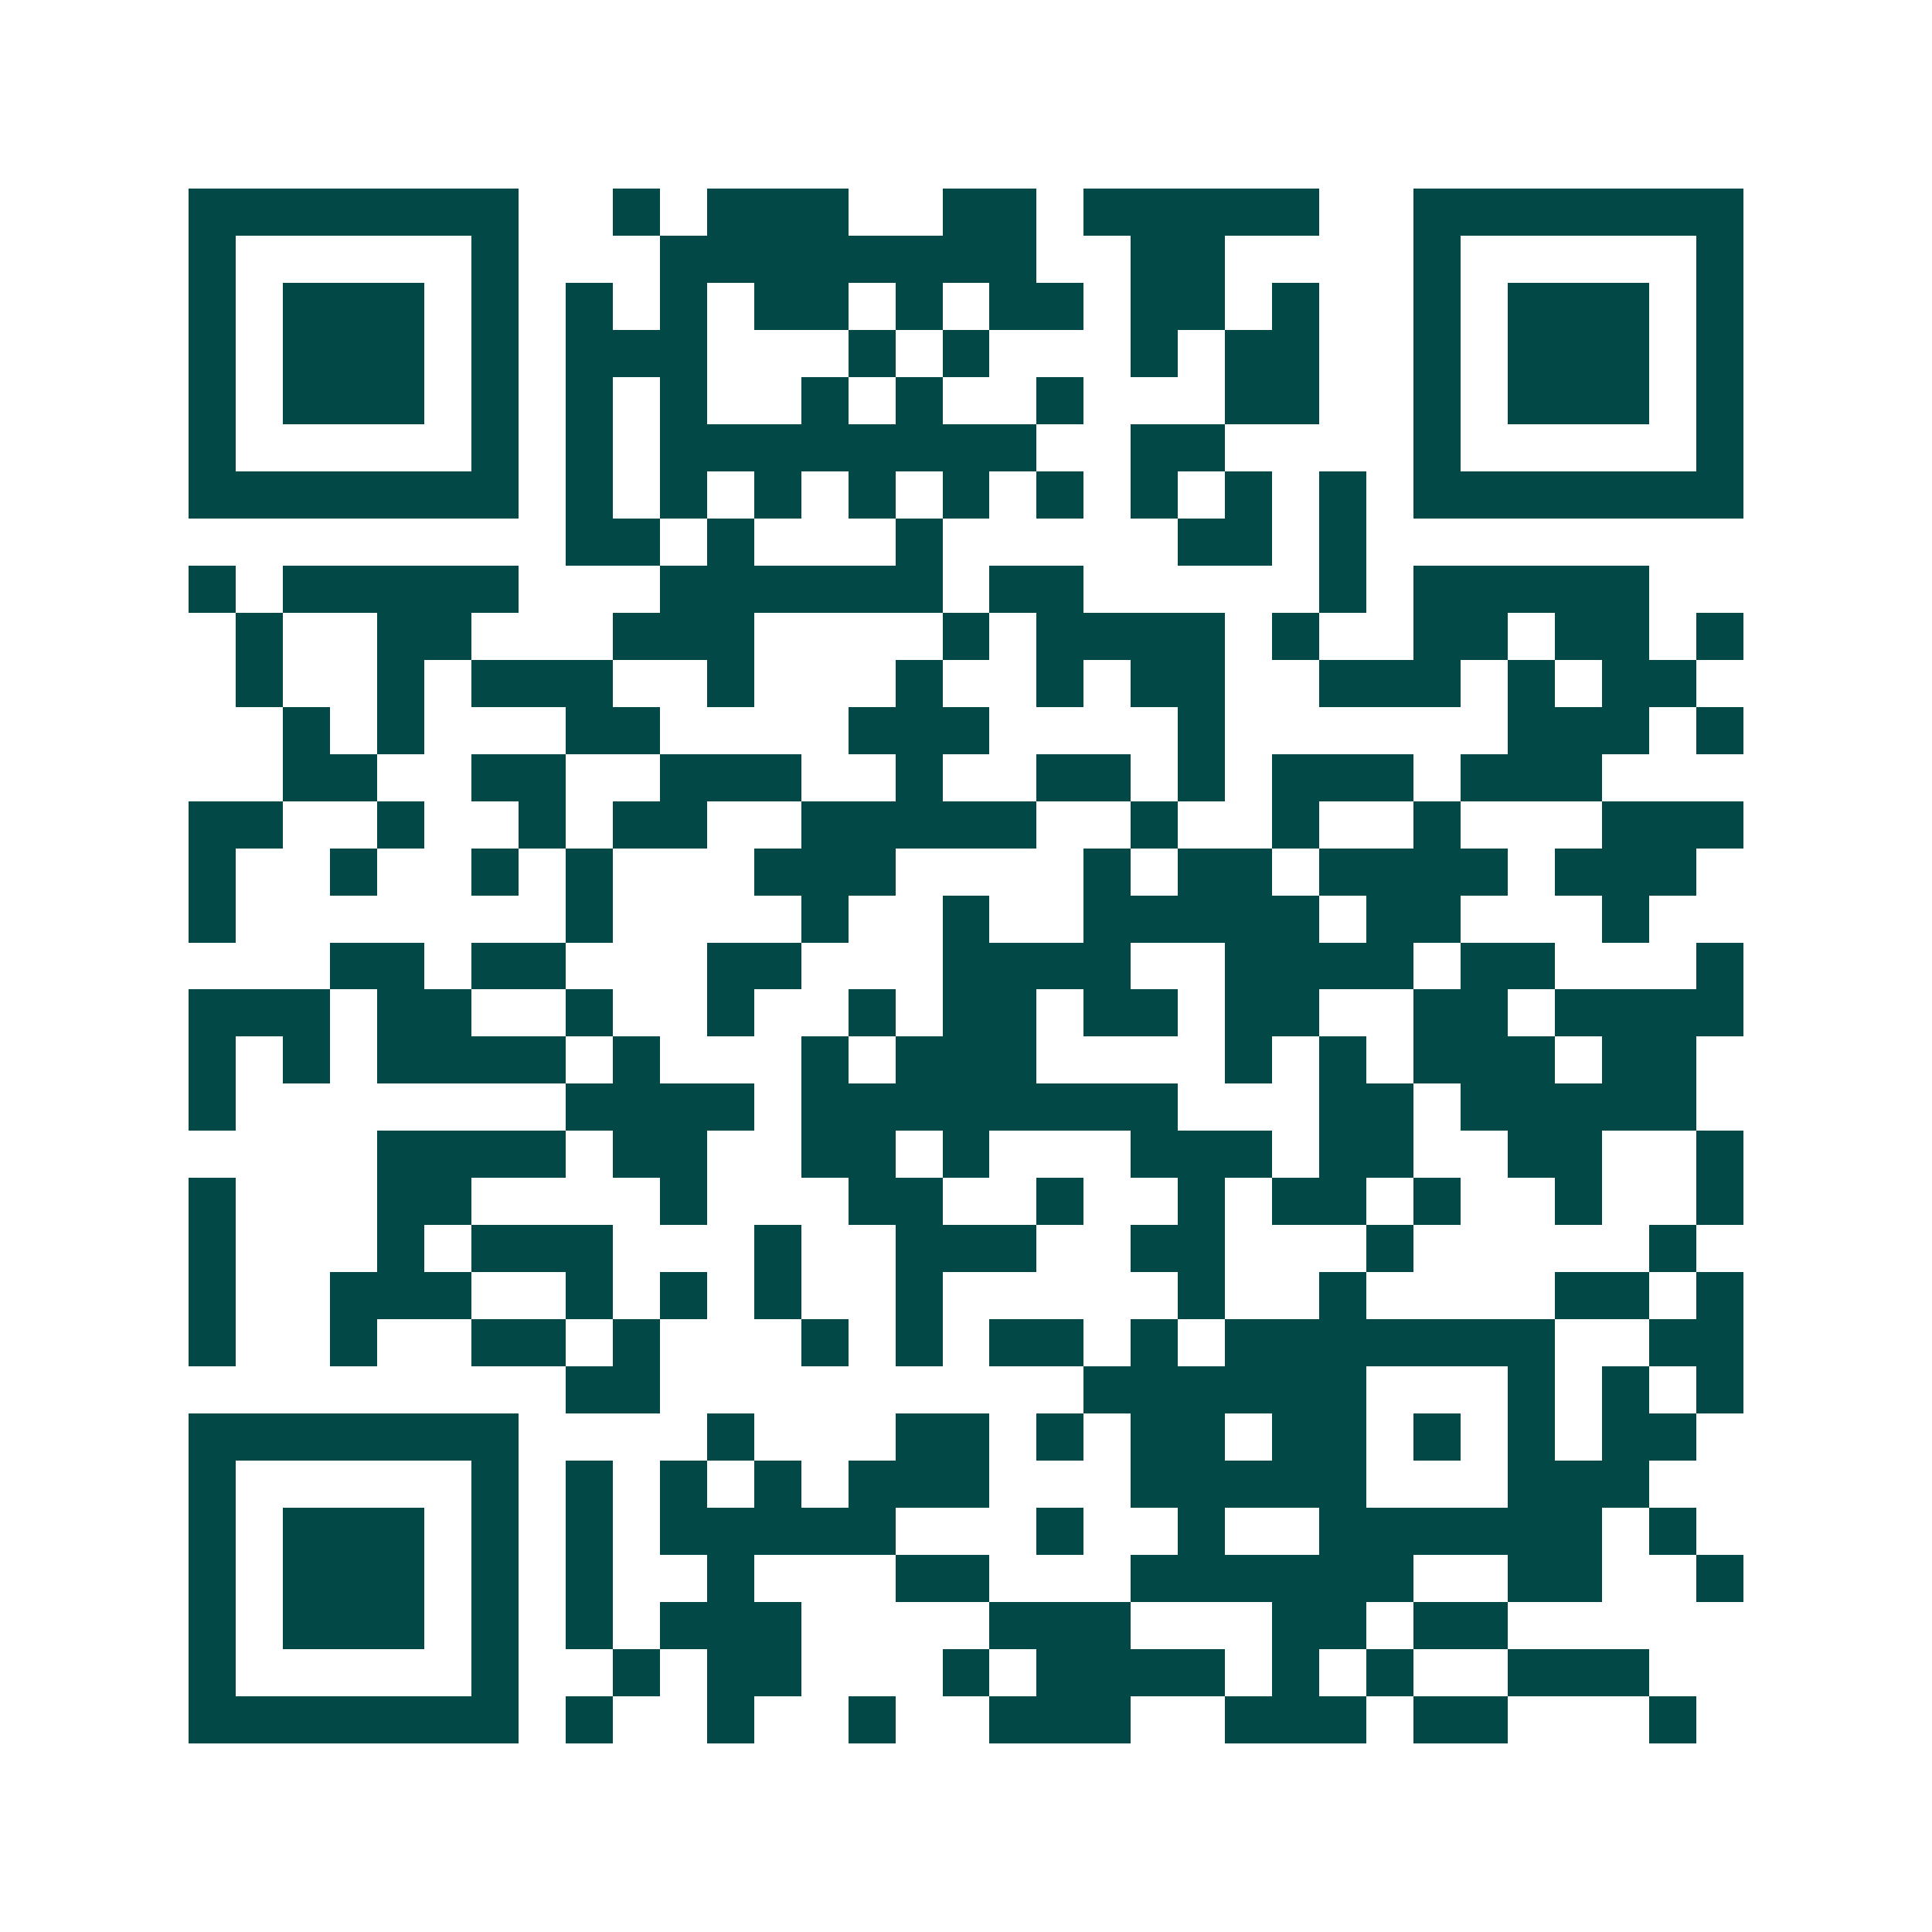<svg xmlns="http://www.w3.org/2000/svg" width="200" height="200" viewBox="0 0 41 41" shape-rendering="crispEdges"><path fill="#ffffff" d="M0 0h41v41H0z"/><path stroke="#014847" d="M4 4.5h7m2 0h1m1 0h3m2 0h2m1 0h5m2 0h7M4 5.5h1m5 0h1m3 0h8m2 0h2m4 0h1m5 0h1M4 6.5h1m1 0h3m1 0h1m1 0h1m1 0h1m1 0h2m1 0h1m1 0h2m1 0h2m1 0h1m2 0h1m1 0h3m1 0h1M4 7.5h1m1 0h3m1 0h1m1 0h3m3 0h1m1 0h1m3 0h1m1 0h2m2 0h1m1 0h3m1 0h1M4 8.5h1m1 0h3m1 0h1m1 0h1m1 0h1m2 0h1m1 0h1m2 0h1m3 0h2m2 0h1m1 0h3m1 0h1M4 9.5h1m5 0h1m1 0h1m1 0h8m2 0h2m4 0h1m5 0h1M4 10.5h7m1 0h1m1 0h1m1 0h1m1 0h1m1 0h1m1 0h1m1 0h1m1 0h1m1 0h1m1 0h7M12 11.5h2m1 0h1m3 0h1m5 0h2m1 0h1M4 12.5h1m1 0h5m3 0h6m1 0h2m5 0h1m1 0h5M5 13.5h1m2 0h2m3 0h3m4 0h1m1 0h4m1 0h1m2 0h2m1 0h2m1 0h1M5 14.5h1m2 0h1m1 0h3m2 0h1m3 0h1m2 0h1m1 0h2m2 0h3m1 0h1m1 0h2M6 15.5h1m1 0h1m3 0h2m4 0h3m4 0h1m6 0h3m1 0h1M6 16.5h2m2 0h2m2 0h3m2 0h1m2 0h2m1 0h1m1 0h3m1 0h3M4 17.5h2m2 0h1m2 0h1m1 0h2m2 0h5m2 0h1m2 0h1m2 0h1m3 0h3M4 18.5h1m2 0h1m2 0h1m1 0h1m3 0h3m4 0h1m1 0h2m1 0h4m1 0h3M4 19.5h1m7 0h1m4 0h1m2 0h1m2 0h5m1 0h2m3 0h1M7 20.5h2m1 0h2m3 0h2m3 0h4m2 0h4m1 0h2m3 0h1M4 21.5h3m1 0h2m2 0h1m2 0h1m2 0h1m1 0h2m1 0h2m1 0h2m2 0h2m1 0h4M4 22.5h1m1 0h1m1 0h4m1 0h1m3 0h1m1 0h3m4 0h1m1 0h1m1 0h3m1 0h2M4 23.5h1m7 0h4m1 0h8m3 0h2m1 0h5M8 24.5h4m1 0h2m2 0h2m1 0h1m3 0h3m1 0h2m2 0h2m2 0h1M4 25.5h1m3 0h2m4 0h1m3 0h2m2 0h1m2 0h1m1 0h2m1 0h1m2 0h1m2 0h1M4 26.5h1m3 0h1m1 0h3m3 0h1m2 0h3m2 0h2m3 0h1m5 0h1M4 27.5h1m2 0h3m2 0h1m1 0h1m1 0h1m2 0h1m5 0h1m2 0h1m4 0h2m1 0h1M4 28.5h1m2 0h1m2 0h2m1 0h1m3 0h1m1 0h1m1 0h2m1 0h1m1 0h7m2 0h2M12 29.5h2m9 0h6m3 0h1m1 0h1m1 0h1M4 30.5h7m4 0h1m3 0h2m1 0h1m1 0h2m1 0h2m1 0h1m1 0h1m1 0h2M4 31.5h1m5 0h1m1 0h1m1 0h1m1 0h1m1 0h3m3 0h5m3 0h3M4 32.5h1m1 0h3m1 0h1m1 0h1m1 0h5m3 0h1m2 0h1m2 0h6m1 0h1M4 33.5h1m1 0h3m1 0h1m1 0h1m2 0h1m3 0h2m3 0h6m2 0h2m2 0h1M4 34.5h1m1 0h3m1 0h1m1 0h1m1 0h3m4 0h3m3 0h2m1 0h2M4 35.5h1m5 0h1m2 0h1m1 0h2m3 0h1m1 0h4m1 0h1m1 0h1m2 0h3M4 36.5h7m1 0h1m2 0h1m2 0h1m2 0h3m2 0h3m1 0h2m3 0h1"/></svg>
